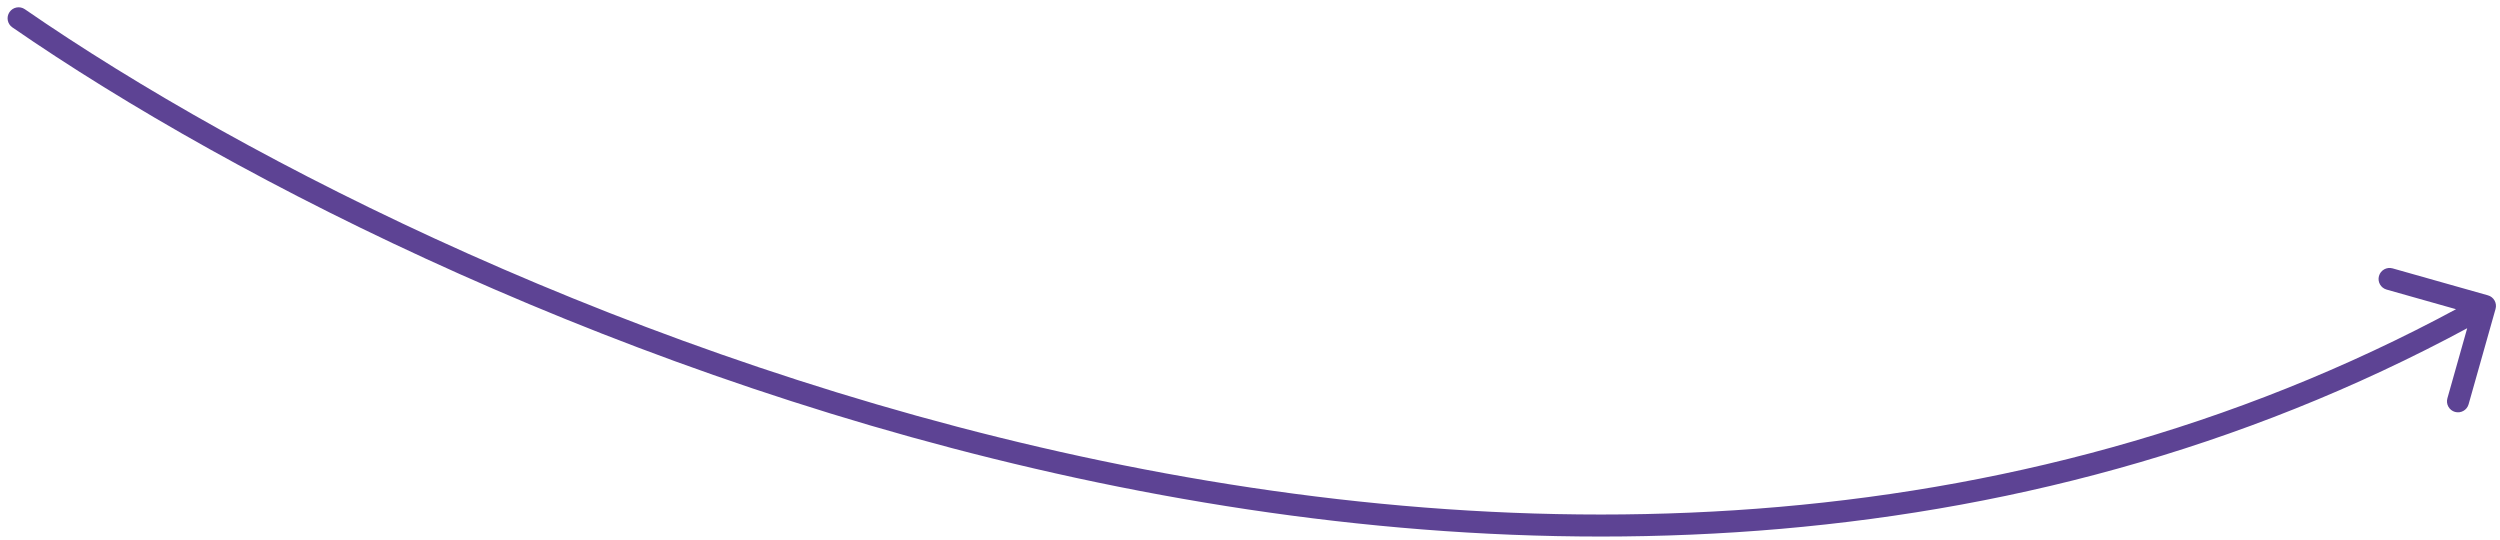 <?xml version="1.0" encoding="UTF-8"?> <svg xmlns="http://www.w3.org/2000/svg" viewBox="0 0 227.00 49.00" data-guides="{&quot;vertical&quot;:[],&quot;horizontal&quot;:[]}"><path fill="#5d4394" stroke="none" fill-opacity="1" stroke-width="1" stroke-opacity="1" id="tSvg63b0e0d713" title="Path 3" d="M1.121 2.485C0.666 2.172 0.552 1.549 0.866 1.094C1.18 0.64 1.803 0.526 2.257 0.839C1.878 1.388 1.5 1.937 1.121 2.485ZM225.906 26.817C226.437 26.967 226.746 27.52 226.596 28.051C225.78 30.938 224.964 33.825 224.148 36.712C223.997 37.243 223.445 37.552 222.913 37.402C222.382 37.252 222.073 36.699 222.223 36.167C222.948 33.601 223.674 31.035 224.399 28.469C221.833 27.744 219.267 27.018 216.701 26.293C216.169 26.143 215.86 25.59 216.011 25.059C216.161 24.527 216.714 24.218 217.245 24.368C220.132 25.184 223.019 26 225.906 26.817ZM2.257 0.839C22.35 14.71 57.652 32.681 98.167 41.446C138.679 50.21 184.3 49.748 225.145 26.906C225.471 27.488 225.796 28.07 226.122 28.652C184.71 51.81 138.546 52.227 97.744 43.401C56.944 34.575 21.403 16.487 1.121 2.485"></path><defs></defs></svg> 